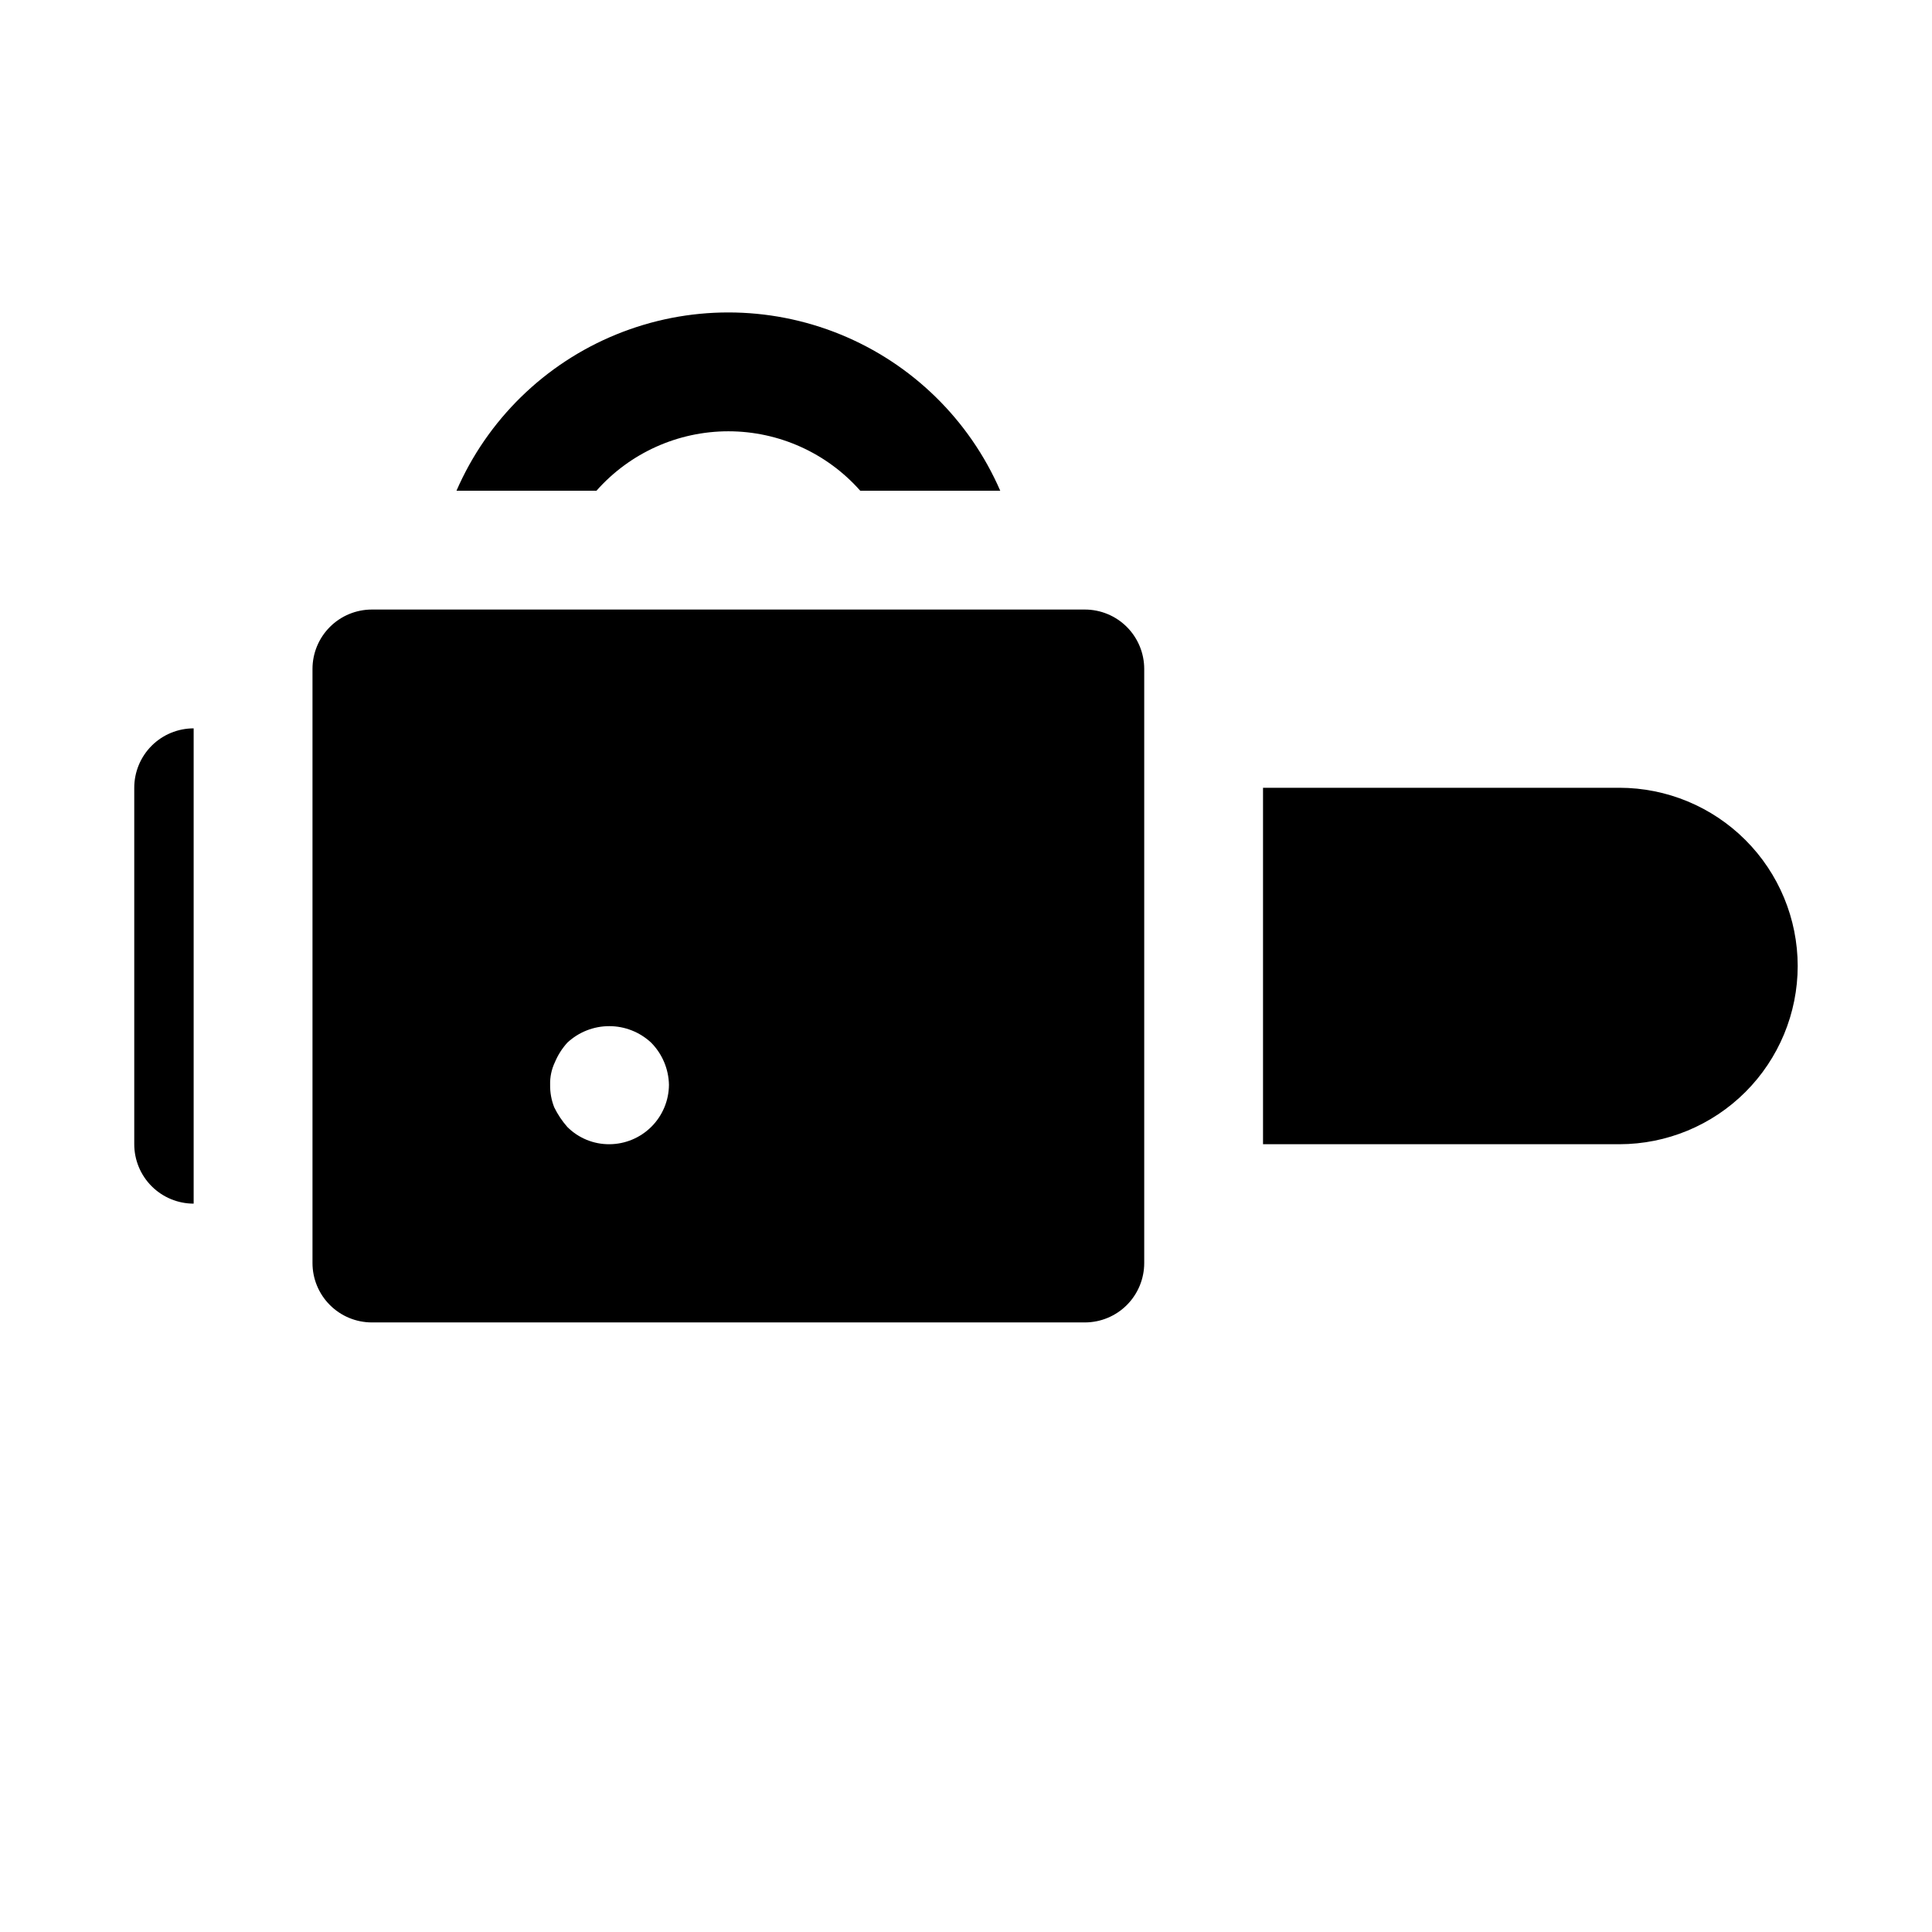 <?xml version="1.0" encoding="UTF-8"?>
<!-- Uploaded to: ICON Repo, www.iconrepo.com, Generator: ICON Repo Mixer Tools -->
<svg fill="#000000" width="800px" height="800px" version="1.1" viewBox="144 144 512 512" xmlns="http://www.w3.org/2000/svg">
 <path d="m620.41 400c-0.012 12.52-4.992 24.527-13.848 33.383-8.855 8.852-20.859 13.836-33.383 13.848h-94.465v-94.465h94.465c12.523 0.016 24.527 4.996 33.383 13.852 8.855 8.852 13.836 20.859 13.848 33.383zm-425.09-62.977c-4.176 0-8.18 1.656-11.133 4.609-2.949 2.953-4.609 6.957-4.609 11.133v94.465c0 4.176 1.66 8.18 4.609 11.133 2.953 2.953 6.957 4.613 11.133 4.613zm106.75-62.977c8.855-10.016 21.582-15.75 34.953-15.75 13.367 0 26.094 5.734 34.949 15.75h37.102c-8.18-18.82-23.402-33.695-42.406-41.438-19.004-7.742-40.285-7.742-59.289 0s-34.223 22.617-42.406 41.438zm145.16 47.23v157.44c0 4.176-1.66 8.18-4.609 11.133-2.953 2.953-6.957 4.609-11.133 4.609h-188.93c-4.176 0-8.18-1.656-11.133-4.609-2.953-2.953-4.613-6.957-4.613-11.133v-157.44c0-4.176 1.66-8.18 4.613-11.133s6.957-4.609 11.133-4.609h188.93c4.176 0 8.18 1.656 11.133 4.609 2.949 2.953 4.609 6.957 4.609 11.133zm-125.95 110.21v0.004c-0.082-4.195-1.773-8.195-4.723-11.18-3.016-2.809-6.981-4.371-11.098-4.371-4.121 0-8.086 1.562-11.102 4.371-1.391 1.531-2.508 3.285-3.305 5.195-0.887 1.867-1.32 3.918-1.262 5.984-0.031 2.043 0.34 4.078 1.094 5.981 0.922 1.879 2.09 3.625 3.473 5.195 2.961 2.961 6.992 4.609 11.18 4.566 4.164-0.027 8.152-1.695 11.102-4.644 2.945-2.945 4.613-6.934 4.641-11.098z"/>
</svg>